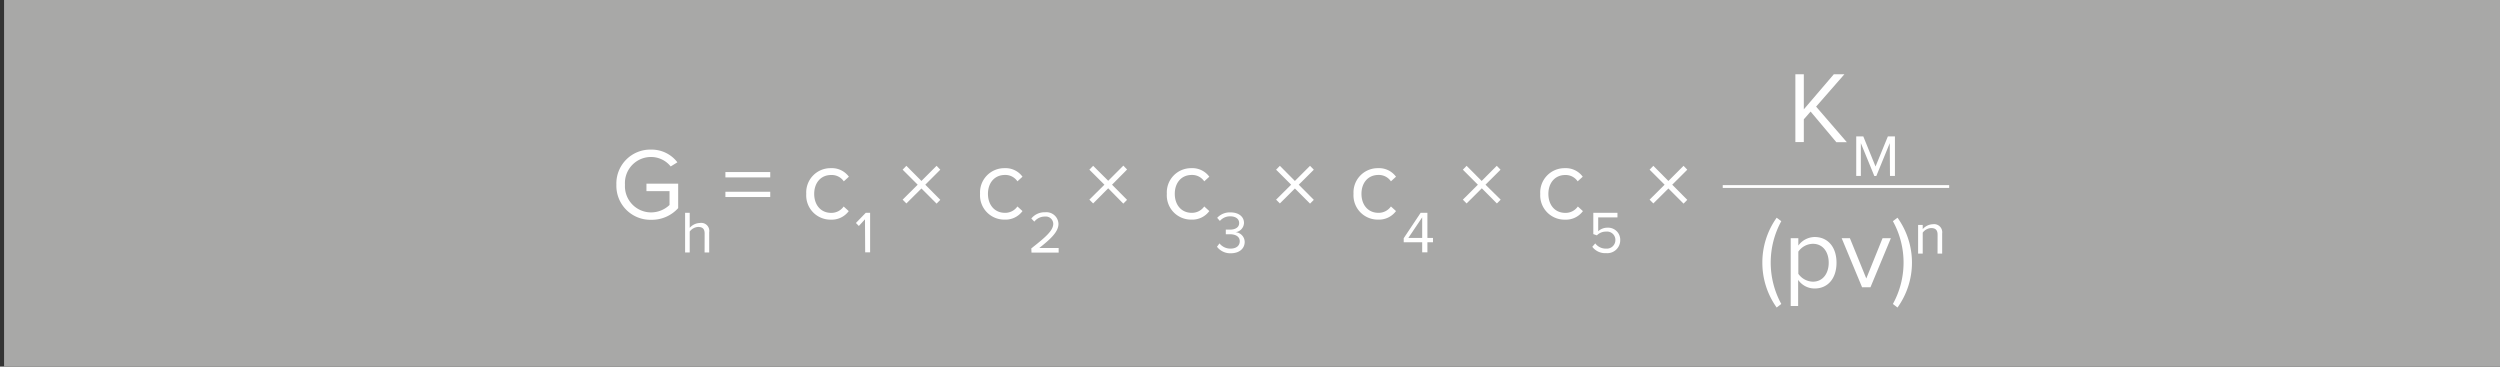 <svg xmlns="http://www.w3.org/2000/svg" viewBox="0 0 541.42 79.4"><rect x="0" y="0" width="541.42" height="79.4" fill="#333333" stroke="none"/><defs><style>.cls-1{fill:#a8a8a7;}.cls-2{fill:#fff;}</style></defs><title>formula_nominal_service_life_al</title><g id="Ebene_1" data-name="Ebene 1"><rect class="cls-1" x="0.88" width="541.42" height="79.4"/><path class="cls-2" d="M141,32.4a7,7,0,0,1,5.7,2.75l-1.45.9A5.43,5.43,0,0,0,141,34a5.64,5.64,0,0,0-5.65,6A5.67,5.67,0,0,0,141,46,5.83,5.83,0,0,0,145,44.39v-3h-5V39.77h6.87v5.3A7.66,7.66,0,0,1,141,47.6,7.36,7.36,0,0,1,133.49,40,7.34,7.34,0,0,1,141,32.4Z"/><path class="cls-2" d="M152.6,50.56c0-1.09-.56-1.41-1.4-1.41a2.43,2.43,0,0,0-1.83,1v4.53h-1V46.08h1v3.26a3.07,3.07,0,0,1,2.22-1.05,1.74,1.74,0,0,1,2,2v4.38h-1Z"/><path class="cls-2" d="M157.1,37.26h9.71v1.16H157.1Zm0,4.27h9.71v1.14H157.1Z"/><path class="cls-2" d="M179.94,36.42a4.55,4.55,0,0,1,3.9,1.85l-1.1,1A3.15,3.15,0,0,0,180,37.9c-2.27,0-3.67,1.73-3.67,4.09s1.4,4.11,3.67,4.11a3.23,3.23,0,0,0,2.71-1.38l1.1,1a4.58,4.58,0,0,1-3.9,1.85,5.25,5.25,0,0,1-5.3-5.59A5.25,5.25,0,0,1,179.94,36.42Z"/><path class="cls-2" d="M187.33,47.49,186,48.94l-.64-.65,2.14-2.21h.94v8.56h-1.07Z"/><path class="cls-2" d="M196.29,44.06l-.81-.82L198.74,40l-3.26-3.25.81-.84,3.26,3.28,3.28-3.28.81.84L200.39,40l3.25,3.28-.81.82-3.28-3.28Z"/><path class="cls-2" d="M217.55,36.42a4.52,4.52,0,0,1,3.89,1.85l-1.1,1a3.13,3.13,0,0,0-2.7-1.38c-2.27,0-3.68,1.73-3.68,4.09s1.41,4.11,3.68,4.11a3.2,3.2,0,0,0,2.7-1.38l1.1,1a4.55,4.55,0,0,1-3.89,1.85,5.25,5.25,0,0,1-5.3-5.59A5.25,5.25,0,0,1,217.55,36.42Z"/><path class="cls-2" d="M223.35,53.79c3.08-2.42,4.75-3.85,4.75-5.32a1.61,1.61,0,0,0-1.79-1.57A2.87,2.87,0,0,0,224,48l-.65-.68a3.7,3.7,0,0,1,3-1.35,2.61,2.61,0,0,1,2.88,2.52c0,1.74-1.77,3.33-4.16,5.22h4.2v1h-5.88Z"/><path class="cls-2" d="M236.74,44.06l-.82-.82L239.18,40l-3.26-3.25.82-.84L240,39.15l3.28-3.28.81.84L240.83,40l3.25,3.28-.81.82L240,40.78Z"/><path class="cls-2" d="M258,36.42a4.55,4.55,0,0,1,3.9,1.85l-1.1,1a3.15,3.15,0,0,0-2.71-1.38c-2.27,0-3.67,1.73-3.67,4.09s1.4,4.11,3.67,4.11a3.23,3.23,0,0,0,2.71-1.38l1.1,1a4.58,4.58,0,0,1-3.9,1.85,5.25,5.25,0,0,1-5.3-5.59A5.25,5.25,0,0,1,258,36.42Z"/><path class="cls-2" d="M264.1,52.71a3,3,0,0,0,2.39,1.13c1.24,0,2-.61,2-1.6s-.88-1.51-2.13-1.51h-.89v-1c.14,0,.54,0,.89,0,1.08,0,2-.43,2-1.42s-.88-1.46-1.92-1.46a2.88,2.88,0,0,0-2.25,1l-.59-.67A3.7,3.7,0,0,1,266.51,46c1.64,0,2.9.84,2.9,2.29a2.1,2.1,0,0,1-1.85,2,2.14,2.14,0,0,1,2,2.1c0,1.42-1.14,2.46-3,2.46a3.61,3.61,0,0,1-3-1.41Z"/><path class="cls-2" d="M277.18,44.06l-.82-.82L279.62,40l-3.26-3.25.82-.84,3.25,3.28,3.28-3.28.82.84L281.27,40l3.26,3.28-.82.82-3.28-3.28Z"/><path class="cls-2" d="M298.43,36.42a4.55,4.55,0,0,1,3.9,1.85l-1.1,1a3.15,3.15,0,0,0-2.71-1.38c-2.27,0-3.67,1.73-3.67,4.09s1.4,4.11,3.67,4.11a3.23,3.23,0,0,0,2.71-1.38l1.1,1a4.58,4.58,0,0,1-3.9,1.85,5.25,5.25,0,0,1-5.3-5.59A5.25,5.25,0,0,1,298.43,36.42Z"/><path class="cls-2" d="M308,52.47H304v-.88l3.67-5.51h1.46v5.45h1.21v.94h-1.21v2.17H308Zm-3-.94h3V47.07Z"/><path class="cls-2" d="M317.62,44.06l-.81-.82L320.06,40l-3.25-3.25.81-.84,3.26,3.28,3.27-3.28.82.84L321.71,40,325,43.24l-.82.82-3.27-3.28Z"/><path class="cls-2" d="M338.88,36.42a4.53,4.53,0,0,1,3.89,1.85l-1.1,1A3.13,3.13,0,0,0,339,37.9c-2.26,0-3.67,1.73-3.67,4.09S336.7,46.1,339,46.1a3.2,3.2,0,0,0,2.71-1.38l1.1,1a4.56,4.56,0,0,1-3.89,1.85A5.26,5.26,0,0,1,333.57,42,5.26,5.26,0,0,1,338.88,36.42Z"/><path class="cls-2" d="M345.48,52.71a2.82,2.82,0,0,0,2.36,1.13,1.85,1.85,0,0,0,2-1.83,1.8,1.8,0,0,0-2-1.85,2.67,2.67,0,0,0-2,.81l-.78-.27V46.08h5.23v1h-4.17v3a2.92,2.92,0,0,1,2-.77A2.62,2.62,0,0,1,350.89,52a2.8,2.8,0,0,1-3.05,2.82,3.47,3.47,0,0,1-3-1.37Z"/><path class="cls-2" d="M358.06,44.06l-.81-.82L360.5,40l-3.25-3.25.81-.84,3.26,3.28,3.28-3.28.81.84L362.15,40l3.26,3.28-.81.82-3.28-3.28Z"/><path class="cls-2" d="M392.12,24.16l-1.47,1.68v4.92h-1.83V16.09h1.83v7.59l6.49-7.59h2.29l-6.12,7,6.65,7.7h-2.27Z"/><path class="cls-2" d="M409.26,31l-2.91,7.12h-.43L403,31V38.1H402V29.54h1.53l2.65,6.52,2.67-6.52h1.53V38.1h-1.07Z"/><path class="cls-2" d="M381.67,56.87a16.67,16.67,0,0,1,3.1-9.72l1,.75a18.69,18.69,0,0,0,0,17.93l-1,.77A16.63,16.63,0,0,1,381.67,56.87Z"/><path class="cls-2" d="M387.81,66.27V51.59h1.65v1.59A4.44,4.44,0,0,1,393,51.33c2.8,0,4.73,2.11,4.73,5.57s-1.93,5.58-4.73,5.58a4.33,4.33,0,0,1-3.58-1.87v5.66Zm4.81-13.47a3.91,3.91,0,0,0-3.16,1.7v4.79A3.93,3.93,0,0,0,392.62,61c2.14,0,3.42-1.76,3.42-4.11S394.76,52.8,392.62,52.8Z"/><path class="cls-2" d="M398.85,51.59h1.78l3.55,8.72,3.52-8.72h1.8l-4.42,10.63h-1.81Z"/><path class="cls-2" d="M409.94,47.9l1-.75a16.67,16.67,0,0,1,0,19.45l-1-.77a18.55,18.55,0,0,0,0-17.93Z"/><path class="cls-2" d="M419.62,50.83c0-1.09-.55-1.44-1.39-1.44a2.4,2.4,0,0,0-1.83,1v4.53h-1v-6.2h1v.9a3.06,3.06,0,0,1,2.21-1.06,1.76,1.76,0,0,1,2,2v4.36h-1Z"/><rect class="cls-2" x="373.09" y="40.09" width="49.04" height="0.61"/></g></svg>